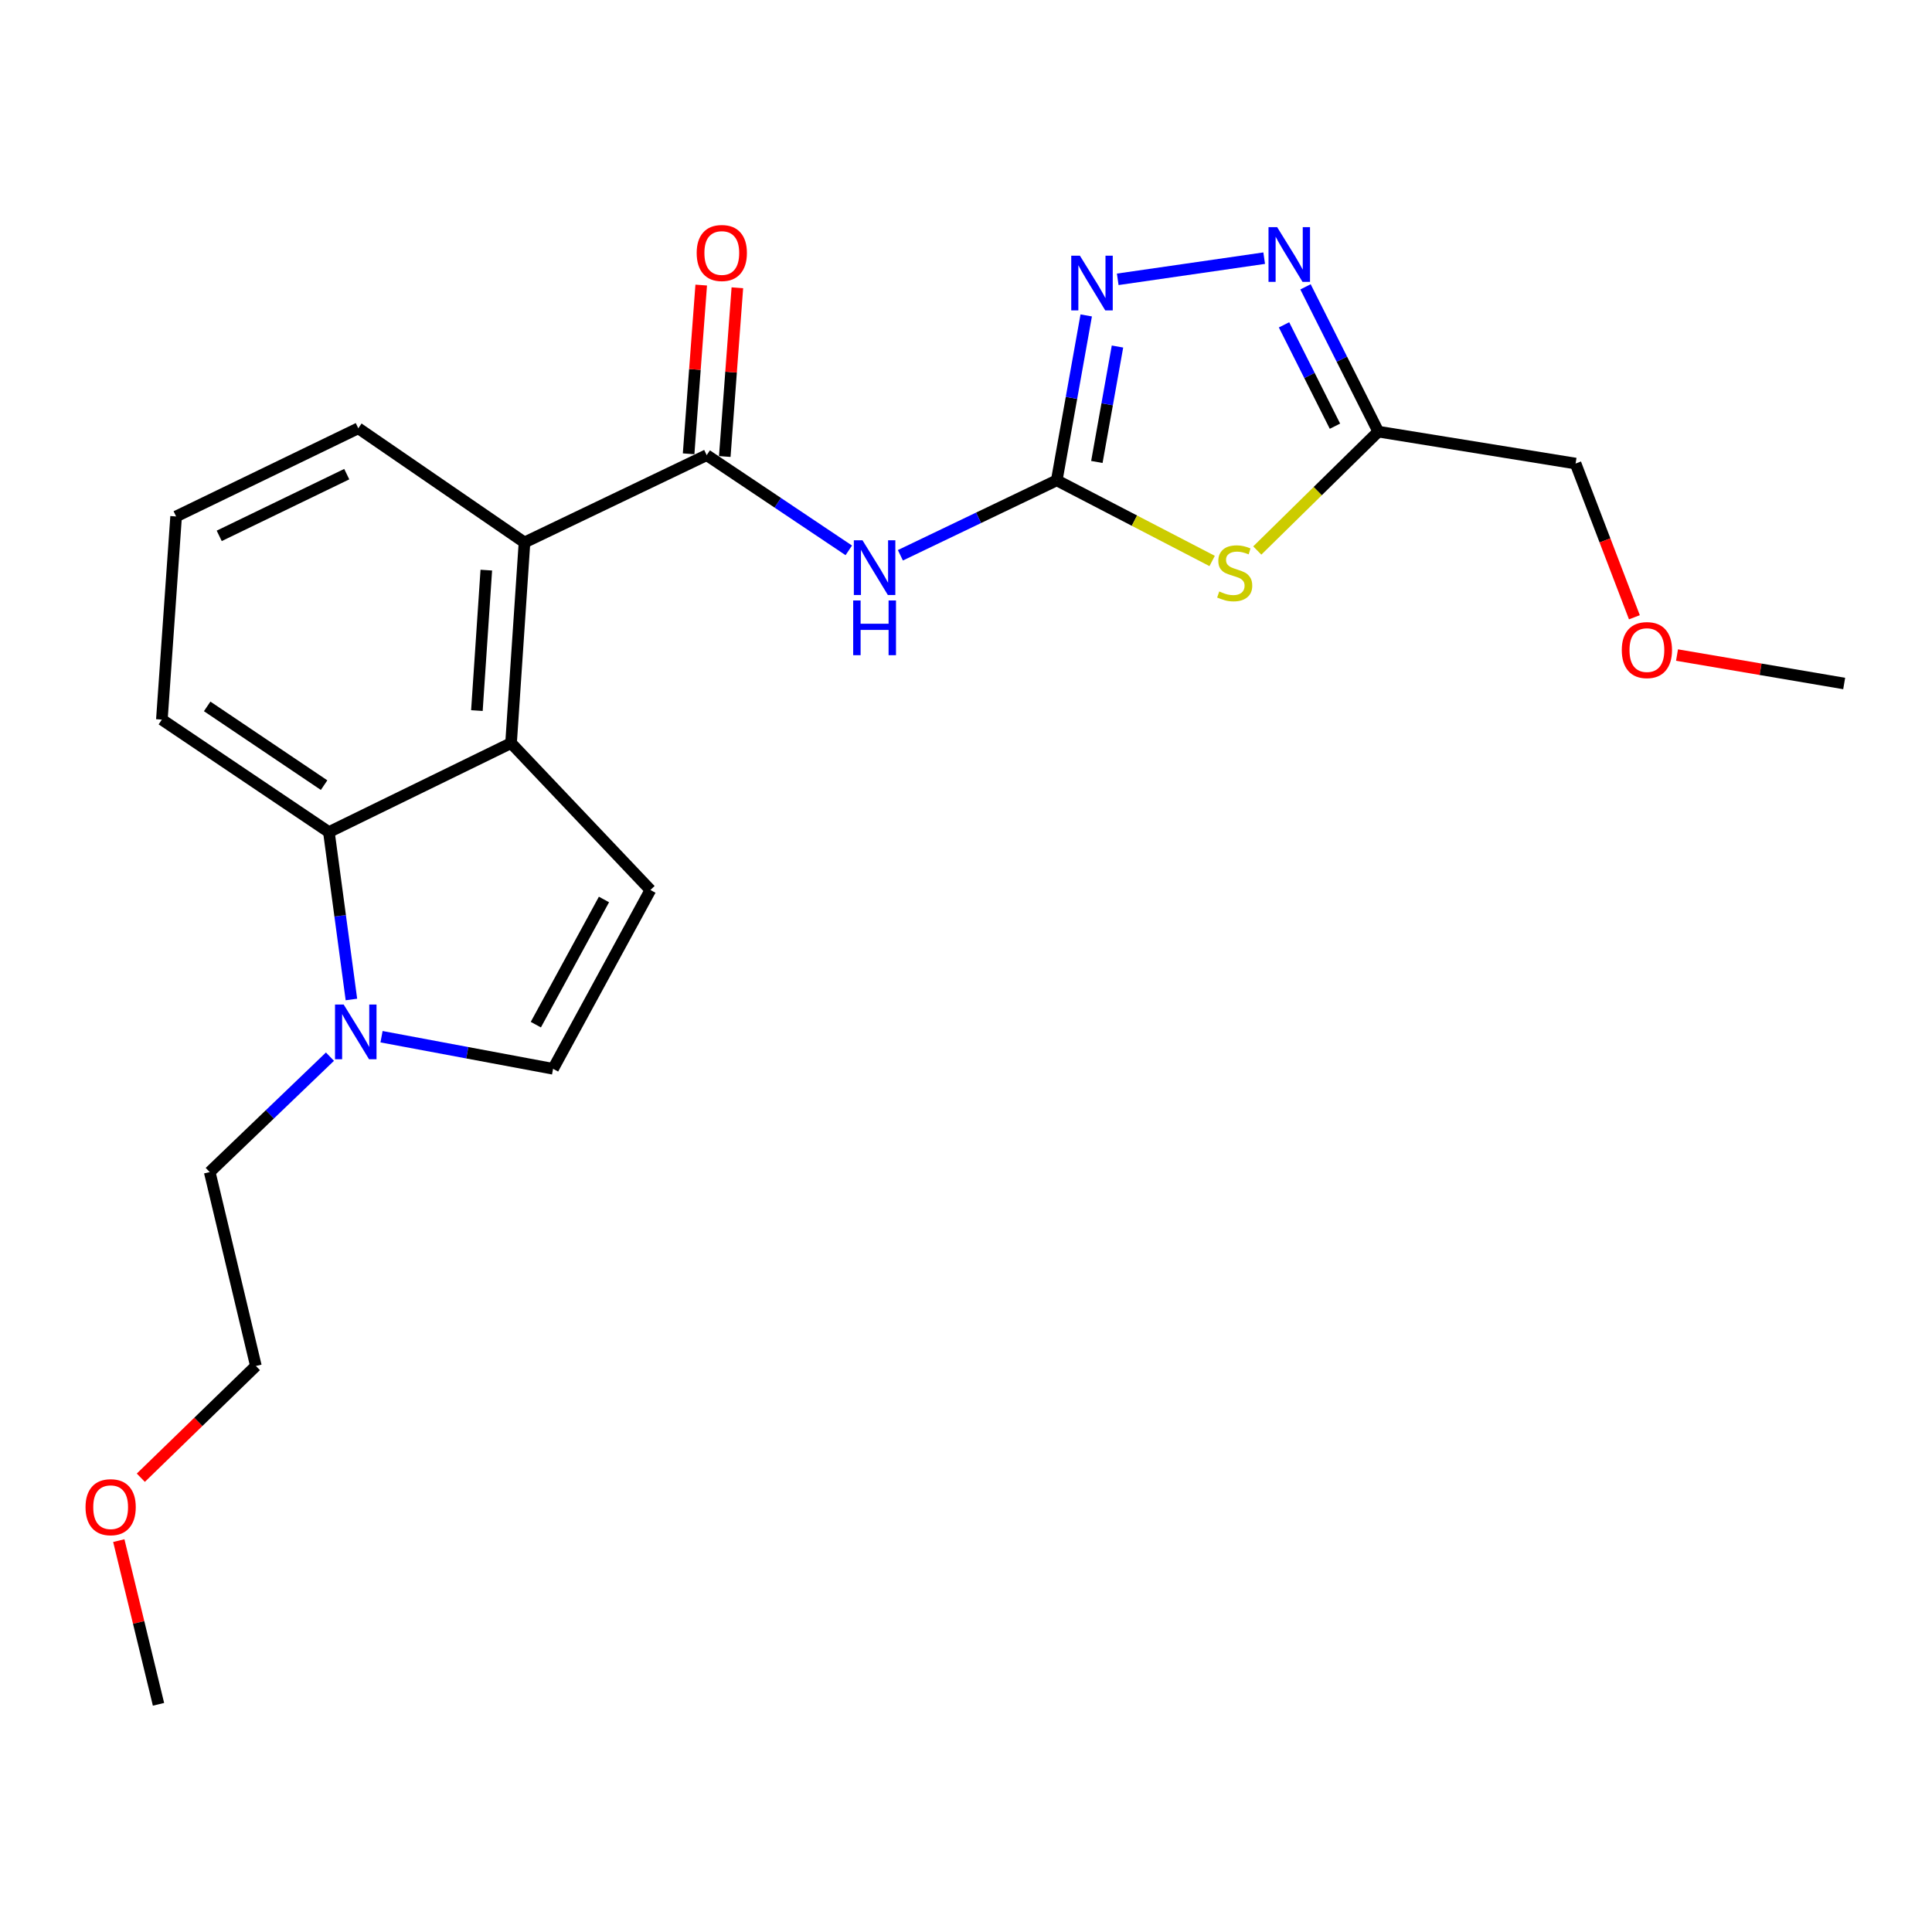 <?xml version='1.0' encoding='iso-8859-1'?>
<svg version='1.1' baseProfile='full'
              xmlns='http://www.w3.org/2000/svg'
                      xmlns:rdkit='http://www.rdkit.org/xml'
                      xmlns:xlink='http://www.w3.org/1999/xlink'
                  xml:space='preserve'
width='1000px' height='1000px' viewBox='0 0 1000 1000'>
<!-- END OF HEADER -->
<rect style='opacity:1.0;fill:#FFFFFF;stroke:none' width='1000' height='1000' x='0' y='0'> </rect>
<path class='bond-0' d='M 546.973,248.62 L 587.189,269.491' style='fill:none;fill-rule:evenodd;stroke:#000000;stroke-width:6px;stroke-linecap:butt;stroke-linejoin:miter;stroke-opacity:1' />
<path class='bond-0' d='M 587.189,269.491 L 627.405,290.361' style='fill:none;fill-rule:evenodd;stroke:#CCCC00;stroke-width:6px;stroke-linecap:butt;stroke-linejoin:miter;stroke-opacity:1' />
<path class='bond-1' d='M 546.973,248.62 L 506.507,268.016' style='fill:none;fill-rule:evenodd;stroke:#000000;stroke-width:6px;stroke-linecap:butt;stroke-linejoin:miter;stroke-opacity:1' />
<path class='bond-1' d='M 506.507,268.016 L 466.041,287.413' style='fill:none;fill-rule:evenodd;stroke:#0000FF;stroke-width:6px;stroke-linecap:butt;stroke-linejoin:miter;stroke-opacity:1' />
<path class='bond-4' d='M 546.973,248.62 L 554.598,205.94' style='fill:none;fill-rule:evenodd;stroke:#000000;stroke-width:6px;stroke-linecap:butt;stroke-linejoin:miter;stroke-opacity:1' />
<path class='bond-4' d='M 554.598,205.94 L 562.224,163.259' style='fill:none;fill-rule:evenodd;stroke:#0000FF;stroke-width:6px;stroke-linecap:butt;stroke-linejoin:miter;stroke-opacity:1' />
<path class='bond-4' d='M 567.733,239.116 L 573.071,209.24' style='fill:none;fill-rule:evenodd;stroke:#000000;stroke-width:6px;stroke-linecap:butt;stroke-linejoin:miter;stroke-opacity:1' />
<path class='bond-4' d='M 573.071,209.24 L 578.409,179.363' style='fill:none;fill-rule:evenodd;stroke:#0000FF;stroke-width:6px;stroke-linecap:butt;stroke-linejoin:miter;stroke-opacity:1' />
<path class='bond-6' d='M 650.764,284.94 L 682.077,254.176' style='fill:none;fill-rule:evenodd;stroke:#CCCC00;stroke-width:6px;stroke-linecap:butt;stroke-linejoin:miter;stroke-opacity:1' />
<path class='bond-6' d='M 682.077,254.176 L 713.39,223.412' style='fill:none;fill-rule:evenodd;stroke:#000000;stroke-width:6px;stroke-linecap:butt;stroke-linejoin:miter;stroke-opacity:1' />
<path class='bond-2' d='M 439.332,284.866 L 402.558,260.227' style='fill:none;fill-rule:evenodd;stroke:#0000FF;stroke-width:6px;stroke-linecap:butt;stroke-linejoin:miter;stroke-opacity:1' />
<path class='bond-2' d='M 402.558,260.227 L 365.783,235.589' style='fill:none;fill-rule:evenodd;stroke:#000000;stroke-width:6px;stroke-linecap:butt;stroke-linejoin:miter;stroke-opacity:1' />
<path class='bond-9' d='M 365.783,235.589 L 271.477,280.772' style='fill:none;fill-rule:evenodd;stroke:#000000;stroke-width:6px;stroke-linecap:butt;stroke-linejoin:miter;stroke-opacity:1' />
<path class='bond-12' d='M 375.14,236.287 L 378.4,192.62' style='fill:none;fill-rule:evenodd;stroke:#000000;stroke-width:6px;stroke-linecap:butt;stroke-linejoin:miter;stroke-opacity:1' />
<path class='bond-12' d='M 378.4,192.62 L 381.661,148.952' style='fill:none;fill-rule:evenodd;stroke:#FF0000;stroke-width:6px;stroke-linecap:butt;stroke-linejoin:miter;stroke-opacity:1' />
<path class='bond-12' d='M 356.427,234.89 L 359.687,191.222' style='fill:none;fill-rule:evenodd;stroke:#000000;stroke-width:6px;stroke-linecap:butt;stroke-linejoin:miter;stroke-opacity:1' />
<path class='bond-12' d='M 359.687,191.222 L 362.947,147.554' style='fill:none;fill-rule:evenodd;stroke:#FF0000;stroke-width:6px;stroke-linecap:butt;stroke-linejoin:miter;stroke-opacity:1' />
<path class='bond-3' d='M 264.523,384.627 L 271.477,280.772' style='fill:none;fill-rule:evenodd;stroke:#000000;stroke-width:6px;stroke-linecap:butt;stroke-linejoin:miter;stroke-opacity:1' />
<path class='bond-3' d='M 246.843,367.795 L 251.711,295.096' style='fill:none;fill-rule:evenodd;stroke:#000000;stroke-width:6px;stroke-linecap:butt;stroke-linejoin:miter;stroke-opacity:1' />
<path class='bond-7' d='M 264.523,384.627 L 336.655,460.658' style='fill:none;fill-rule:evenodd;stroke:#000000;stroke-width:6px;stroke-linecap:butt;stroke-linejoin:miter;stroke-opacity:1' />
<path class='bond-10' d='M 264.523,384.627 L 170.238,430.686' style='fill:none;fill-rule:evenodd;stroke:#000000;stroke-width:6px;stroke-linecap:butt;stroke-linejoin:miter;stroke-opacity:1' />
<path class='bond-5' d='M 578.536,144.58 L 654.339,133.621' style='fill:none;fill-rule:evenodd;stroke:#0000FF;stroke-width:6px;stroke-linecap:butt;stroke-linejoin:miter;stroke-opacity:1' />
<path class='bond-23' d='M 675.726,148.468 L 694.558,185.94' style='fill:none;fill-rule:evenodd;stroke:#0000FF;stroke-width:6px;stroke-linecap:butt;stroke-linejoin:miter;stroke-opacity:1' />
<path class='bond-23' d='M 694.558,185.94 L 713.39,223.412' style='fill:none;fill-rule:evenodd;stroke:#000000;stroke-width:6px;stroke-linecap:butt;stroke-linejoin:miter;stroke-opacity:1' />
<path class='bond-23' d='M 664.609,168.136 L 677.791,194.367' style='fill:none;fill-rule:evenodd;stroke:#0000FF;stroke-width:6px;stroke-linecap:butt;stroke-linejoin:miter;stroke-opacity:1' />
<path class='bond-23' d='M 677.791,194.367 L 690.974,220.597' style='fill:none;fill-rule:evenodd;stroke:#000000;stroke-width:6px;stroke-linecap:butt;stroke-linejoin:miter;stroke-opacity:1' />
<path class='bond-13' d='M 713.39,223.412 L 815.515,239.936' style='fill:none;fill-rule:evenodd;stroke:#000000;stroke-width:6px;stroke-linecap:butt;stroke-linejoin:miter;stroke-opacity:1' />
<path class='bond-11' d='M 336.655,460.658 L 286.27,553.213' style='fill:none;fill-rule:evenodd;stroke:#000000;stroke-width:6px;stroke-linecap:butt;stroke-linejoin:miter;stroke-opacity:1' />
<path class='bond-11' d='M 312.616,465.569 L 277.347,530.357' style='fill:none;fill-rule:evenodd;stroke:#000000;stroke-width:6px;stroke-linecap:butt;stroke-linejoin:miter;stroke-opacity:1' />
<path class='bond-8' d='M 181.89,517.335 L 176.064,474.01' style='fill:none;fill-rule:evenodd;stroke:#0000FF;stroke-width:6px;stroke-linecap:butt;stroke-linejoin:miter;stroke-opacity:1' />
<path class='bond-8' d='M 176.064,474.01 L 170.238,430.686' style='fill:none;fill-rule:evenodd;stroke:#000000;stroke-width:6px;stroke-linecap:butt;stroke-linejoin:miter;stroke-opacity:1' />
<path class='bond-14' d='M 170.786,546.927 L 139.669,576.795' style='fill:none;fill-rule:evenodd;stroke:#0000FF;stroke-width:6px;stroke-linecap:butt;stroke-linejoin:miter;stroke-opacity:1' />
<path class='bond-14' d='M 139.669,576.795 L 108.552,606.663' style='fill:none;fill-rule:evenodd;stroke:#000000;stroke-width:6px;stroke-linecap:butt;stroke-linejoin:miter;stroke-opacity:1' />
<path class='bond-25' d='M 197.483,536.599 L 241.877,544.906' style='fill:none;fill-rule:evenodd;stroke:#0000FF;stroke-width:6px;stroke-linecap:butt;stroke-linejoin:miter;stroke-opacity:1' />
<path class='bond-25' d='M 241.877,544.906 L 286.27,553.213' style='fill:none;fill-rule:evenodd;stroke:#000000;stroke-width:6px;stroke-linecap:butt;stroke-linejoin:miter;stroke-opacity:1' />
<path class='bond-16' d='M 271.477,280.772 L 185.448,221.682' style='fill:none;fill-rule:evenodd;stroke:#000000;stroke-width:6px;stroke-linecap:butt;stroke-linejoin:miter;stroke-opacity:1' />
<path class='bond-24' d='M 170.238,430.686 L 83.782,372.461' style='fill:none;fill-rule:evenodd;stroke:#000000;stroke-width:6px;stroke-linecap:butt;stroke-linejoin:miter;stroke-opacity:1' />
<path class='bond-24' d='M 167.752,406.387 L 107.233,365.63' style='fill:none;fill-rule:evenodd;stroke:#000000;stroke-width:6px;stroke-linecap:butt;stroke-linejoin:miter;stroke-opacity:1' />
<path class='bond-18' d='M 815.515,239.936 L 830.739,279.717' style='fill:none;fill-rule:evenodd;stroke:#000000;stroke-width:6px;stroke-linecap:butt;stroke-linejoin:miter;stroke-opacity:1' />
<path class='bond-18' d='M 830.739,279.717 L 845.963,319.498' style='fill:none;fill-rule:evenodd;stroke:#FF0000;stroke-width:6px;stroke-linecap:butt;stroke-linejoin:miter;stroke-opacity:1' />
<path class='bond-20' d='M 108.552,606.663 L 132.447,707.026' style='fill:none;fill-rule:evenodd;stroke:#000000;stroke-width:6px;stroke-linecap:butt;stroke-linejoin:miter;stroke-opacity:1' />
<path class='bond-15' d='M 83.782,372.461 L 91.153,267.313' style='fill:none;fill-rule:evenodd;stroke:#000000;stroke-width:6px;stroke-linecap:butt;stroke-linejoin:miter;stroke-opacity:1' />
<path class='bond-17' d='M 185.448,221.682 L 91.153,267.313' style='fill:none;fill-rule:evenodd;stroke:#000000;stroke-width:6px;stroke-linecap:butt;stroke-linejoin:miter;stroke-opacity:1' />
<path class='bond-17' d='M 179.478,245.418 L 113.471,277.359' style='fill:none;fill-rule:evenodd;stroke:#000000;stroke-width:6px;stroke-linecap:butt;stroke-linejoin:miter;stroke-opacity:1' />
<path class='bond-21' d='M 868.02,339.053 L 911.283,346.416' style='fill:none;fill-rule:evenodd;stroke:#FF0000;stroke-width:6px;stroke-linecap:butt;stroke-linejoin:miter;stroke-opacity:1' />
<path class='bond-21' d='M 911.283,346.416 L 954.545,353.779' style='fill:none;fill-rule:evenodd;stroke:#000000;stroke-width:6px;stroke-linecap:butt;stroke-linejoin:miter;stroke-opacity:1' />
<path class='bond-19' d='M 72.891,764.864 L 102.669,735.945' style='fill:none;fill-rule:evenodd;stroke:#FF0000;stroke-width:6px;stroke-linecap:butt;stroke-linejoin:miter;stroke-opacity:1' />
<path class='bond-19' d='M 102.669,735.945 L 132.447,707.026' style='fill:none;fill-rule:evenodd;stroke:#000000;stroke-width:6px;stroke-linecap:butt;stroke-linejoin:miter;stroke-opacity:1' />
<path class='bond-22' d='M 61.488,797.42 L 71.765,839.784' style='fill:none;fill-rule:evenodd;stroke:#FF0000;stroke-width:6px;stroke-linecap:butt;stroke-linejoin:miter;stroke-opacity:1' />
<path class='bond-22' d='M 71.765,839.784 L 82.041,882.148' style='fill:none;fill-rule:evenodd;stroke:#000000;stroke-width:6px;stroke-linecap:butt;stroke-linejoin:miter;stroke-opacity:1' />
<path  class='atom-1' d='M 631.079 306.14
Q 631.399 306.26, 632.719 306.82
Q 634.039 307.38, 635.479 307.74
Q 636.959 308.06, 638.399 308.06
Q 641.079 308.06, 642.639 306.78
Q 644.199 305.46, 644.199 303.18
Q 644.199 301.62, 643.399 300.66
Q 642.639 299.7, 641.439 299.18
Q 640.239 298.66, 638.239 298.06
Q 635.719 297.3, 634.199 296.58
Q 632.719 295.86, 631.639 294.34
Q 630.599 292.82, 630.599 290.26
Q 630.599 286.7, 632.999 284.5
Q 635.439 282.3, 640.239 282.3
Q 643.519 282.3, 647.239 283.86
L 646.319 286.94
Q 642.919 285.54, 640.359 285.54
Q 637.599 285.54, 636.079 286.7
Q 634.559 287.82, 634.599 289.78
Q 634.599 291.3, 635.359 292.22
Q 636.159 293.14, 637.279 293.66
Q 638.439 294.18, 640.359 294.78
Q 642.919 295.58, 644.439 296.38
Q 645.959 297.18, 647.039 298.82
Q 648.159 300.42, 648.159 303.18
Q 648.159 307.1, 645.519 309.22
Q 642.919 311.3, 638.559 311.3
Q 636.039 311.3, 634.119 310.74
Q 632.239 310.22, 629.999 309.3
L 631.079 306.14
' fill='#CCCC00'/>
<path  class='atom-2' d='M 446.428 279.653
L 455.708 294.653
Q 456.628 296.133, 458.108 298.813
Q 459.588 301.493, 459.668 301.653
L 459.668 279.653
L 463.428 279.653
L 463.428 307.973
L 459.548 307.973
L 449.588 291.573
Q 448.428 289.653, 447.188 287.453
Q 445.988 285.253, 445.628 284.573
L 445.628 307.973
L 441.948 307.973
L 441.948 279.653
L 446.428 279.653
' fill='#0000FF'/>
<path  class='atom-2' d='M 441.608 310.805
L 445.448 310.805
L 445.448 322.845
L 459.928 322.845
L 459.928 310.805
L 463.768 310.805
L 463.768 339.125
L 459.928 339.125
L 459.928 326.045
L 445.448 326.045
L 445.448 339.125
L 441.608 339.125
L 441.608 310.805
' fill='#0000FF'/>
<path  class='atom-5' d='M 558.957 132.346
L 568.237 147.346
Q 569.157 148.826, 570.637 151.506
Q 572.117 154.186, 572.197 154.346
L 572.197 132.346
L 575.957 132.346
L 575.957 160.666
L 572.077 160.666
L 562.117 144.266
Q 560.957 142.346, 559.717 140.146
Q 558.517 137.946, 558.157 137.266
L 558.157 160.666
L 554.477 160.666
L 554.477 132.346
L 558.957 132.346
' fill='#0000FF'/>
<path  class='atom-6' d='M 661.061 117.584
L 670.341 132.584
Q 671.261 134.064, 672.741 136.744
Q 674.221 139.424, 674.301 139.584
L 674.301 117.584
L 678.061 117.584
L 678.061 145.904
L 674.181 145.904
L 664.221 129.504
Q 663.061 127.584, 661.821 125.384
Q 660.621 123.184, 660.261 122.504
L 660.261 145.904
L 656.581 145.904
L 656.581 117.584
L 661.061 117.584
' fill='#0000FF'/>
<path  class='atom-9' d='M 177.885 519.943
L 187.165 534.943
Q 188.085 536.423, 189.565 539.103
Q 191.045 541.783, 191.125 541.943
L 191.125 519.943
L 194.885 519.943
L 194.885 548.263
L 191.005 548.263
L 181.045 531.863
Q 179.885 529.943, 178.645 527.743
Q 177.445 525.543, 177.085 524.863
L 177.085 548.263
L 173.405 548.263
L 173.405 519.943
L 177.885 519.943
' fill='#0000FF'/>
<path  class='atom-13' d='M 360.602 130.948
Q 360.602 124.148, 363.962 120.348
Q 367.322 116.548, 373.602 116.548
Q 379.882 116.548, 383.242 120.348
Q 386.602 124.148, 386.602 130.948
Q 386.602 137.828, 383.202 141.748
Q 379.802 145.628, 373.602 145.628
Q 367.362 145.628, 363.962 141.748
Q 360.602 137.868, 360.602 130.948
M 373.602 142.428
Q 377.922 142.428, 380.242 139.548
Q 382.602 136.628, 382.602 130.948
Q 382.602 125.388, 380.242 122.588
Q 377.922 119.748, 373.602 119.748
Q 369.282 119.748, 366.922 122.548
Q 364.602 125.348, 364.602 130.948
Q 364.602 136.668, 366.922 139.548
Q 369.282 142.428, 373.602 142.428
' fill='#FF0000'/>
<path  class='atom-19' d='M 839.431 336.48
Q 839.431 329.68, 842.791 325.88
Q 846.151 322.08, 852.431 322.08
Q 858.711 322.08, 862.071 325.88
Q 865.431 329.68, 865.431 336.48
Q 865.431 343.36, 862.031 347.28
Q 858.631 351.16, 852.431 351.16
Q 846.191 351.16, 842.791 347.28
Q 839.431 343.4, 839.431 336.48
M 852.431 347.96
Q 856.751 347.96, 859.071 345.08
Q 861.431 342.16, 861.431 336.48
Q 861.431 330.92, 859.071 328.12
Q 856.751 325.28, 852.431 325.28
Q 848.111 325.28, 845.751 328.08
Q 843.431 330.88, 843.431 336.48
Q 843.431 342.2, 845.751 345.08
Q 848.111 347.96, 852.431 347.96
' fill='#FF0000'/>
<path  class='atom-20' d='M 44.271 780.114
Q 44.271 773.314, 47.631 769.514
Q 50.991 765.714, 57.271 765.714
Q 63.551 765.714, 66.911 769.514
Q 70.271 773.314, 70.271 780.114
Q 70.271 786.994, 66.871 790.914
Q 63.471 794.794, 57.271 794.794
Q 51.031 794.794, 47.631 790.914
Q 44.271 787.034, 44.271 780.114
M 57.271 791.594
Q 61.591 791.594, 63.911 788.714
Q 66.271 785.794, 66.271 780.114
Q 66.271 774.554, 63.911 771.754
Q 61.591 768.914, 57.271 768.914
Q 52.951 768.914, 50.591 771.714
Q 48.271 774.514, 48.271 780.114
Q 48.271 785.834, 50.591 788.714
Q 52.951 791.594, 57.271 791.594
' fill='#FF0000'/>
</svg>
